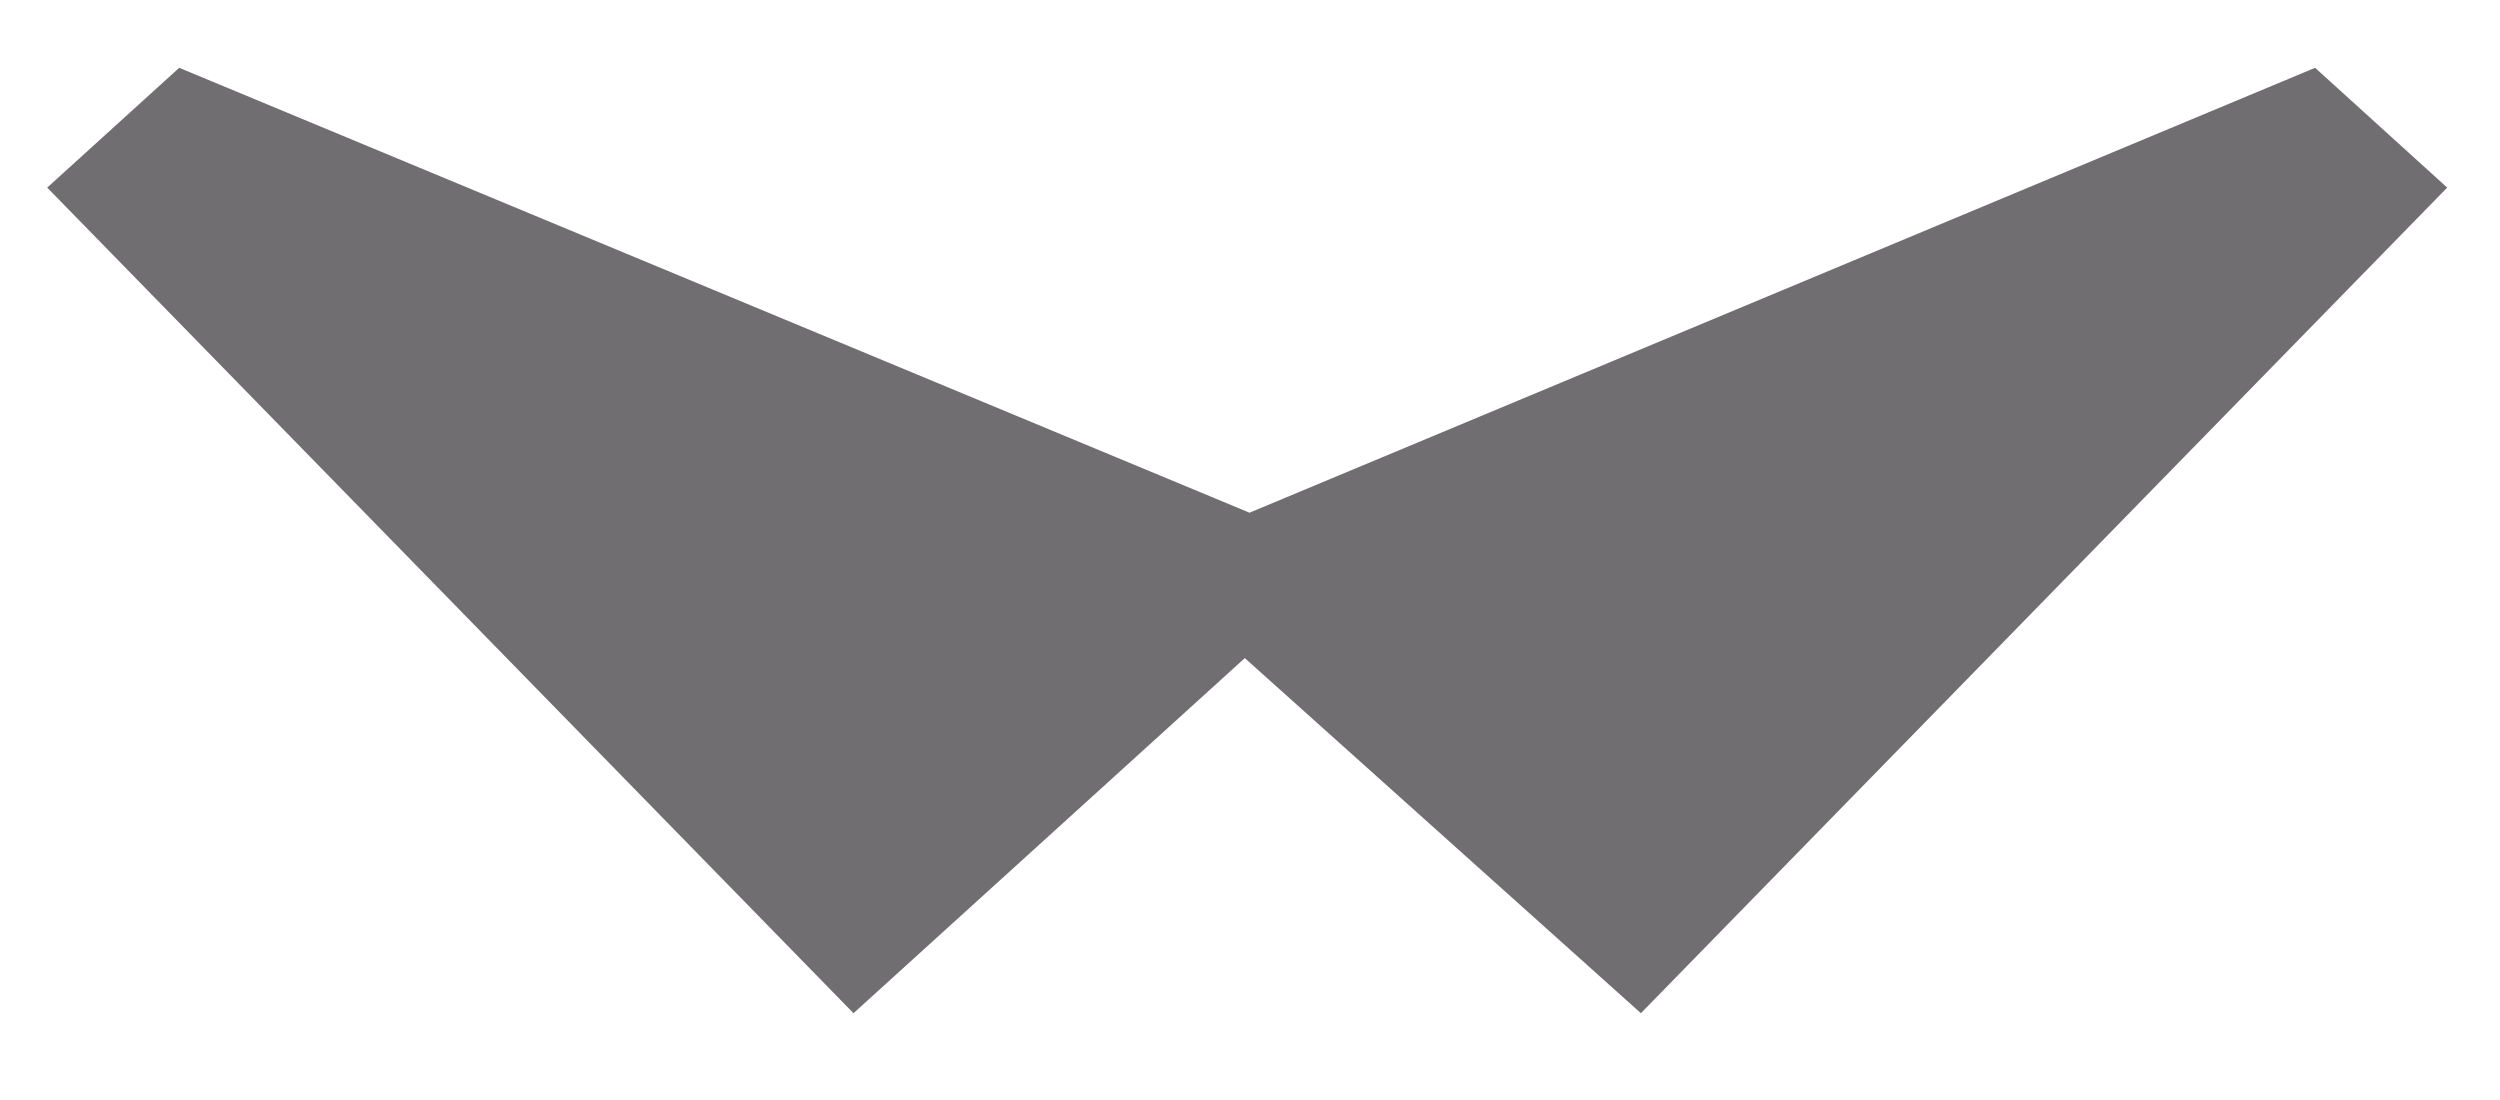 <?xml version="1.0" encoding="UTF-8"?> <svg xmlns="http://www.w3.org/2000/svg" width="25" height="11" viewBox="0 0 25 11" fill="none"><path d="M12.495 5.127L23.151 0.678L24.472 1.876L16.409 10.132L12.448 6.581L8.535 10.132L0.472 1.876L1.792 0.678L12.495 5.127Z" fill="#716E71"></path></svg> 